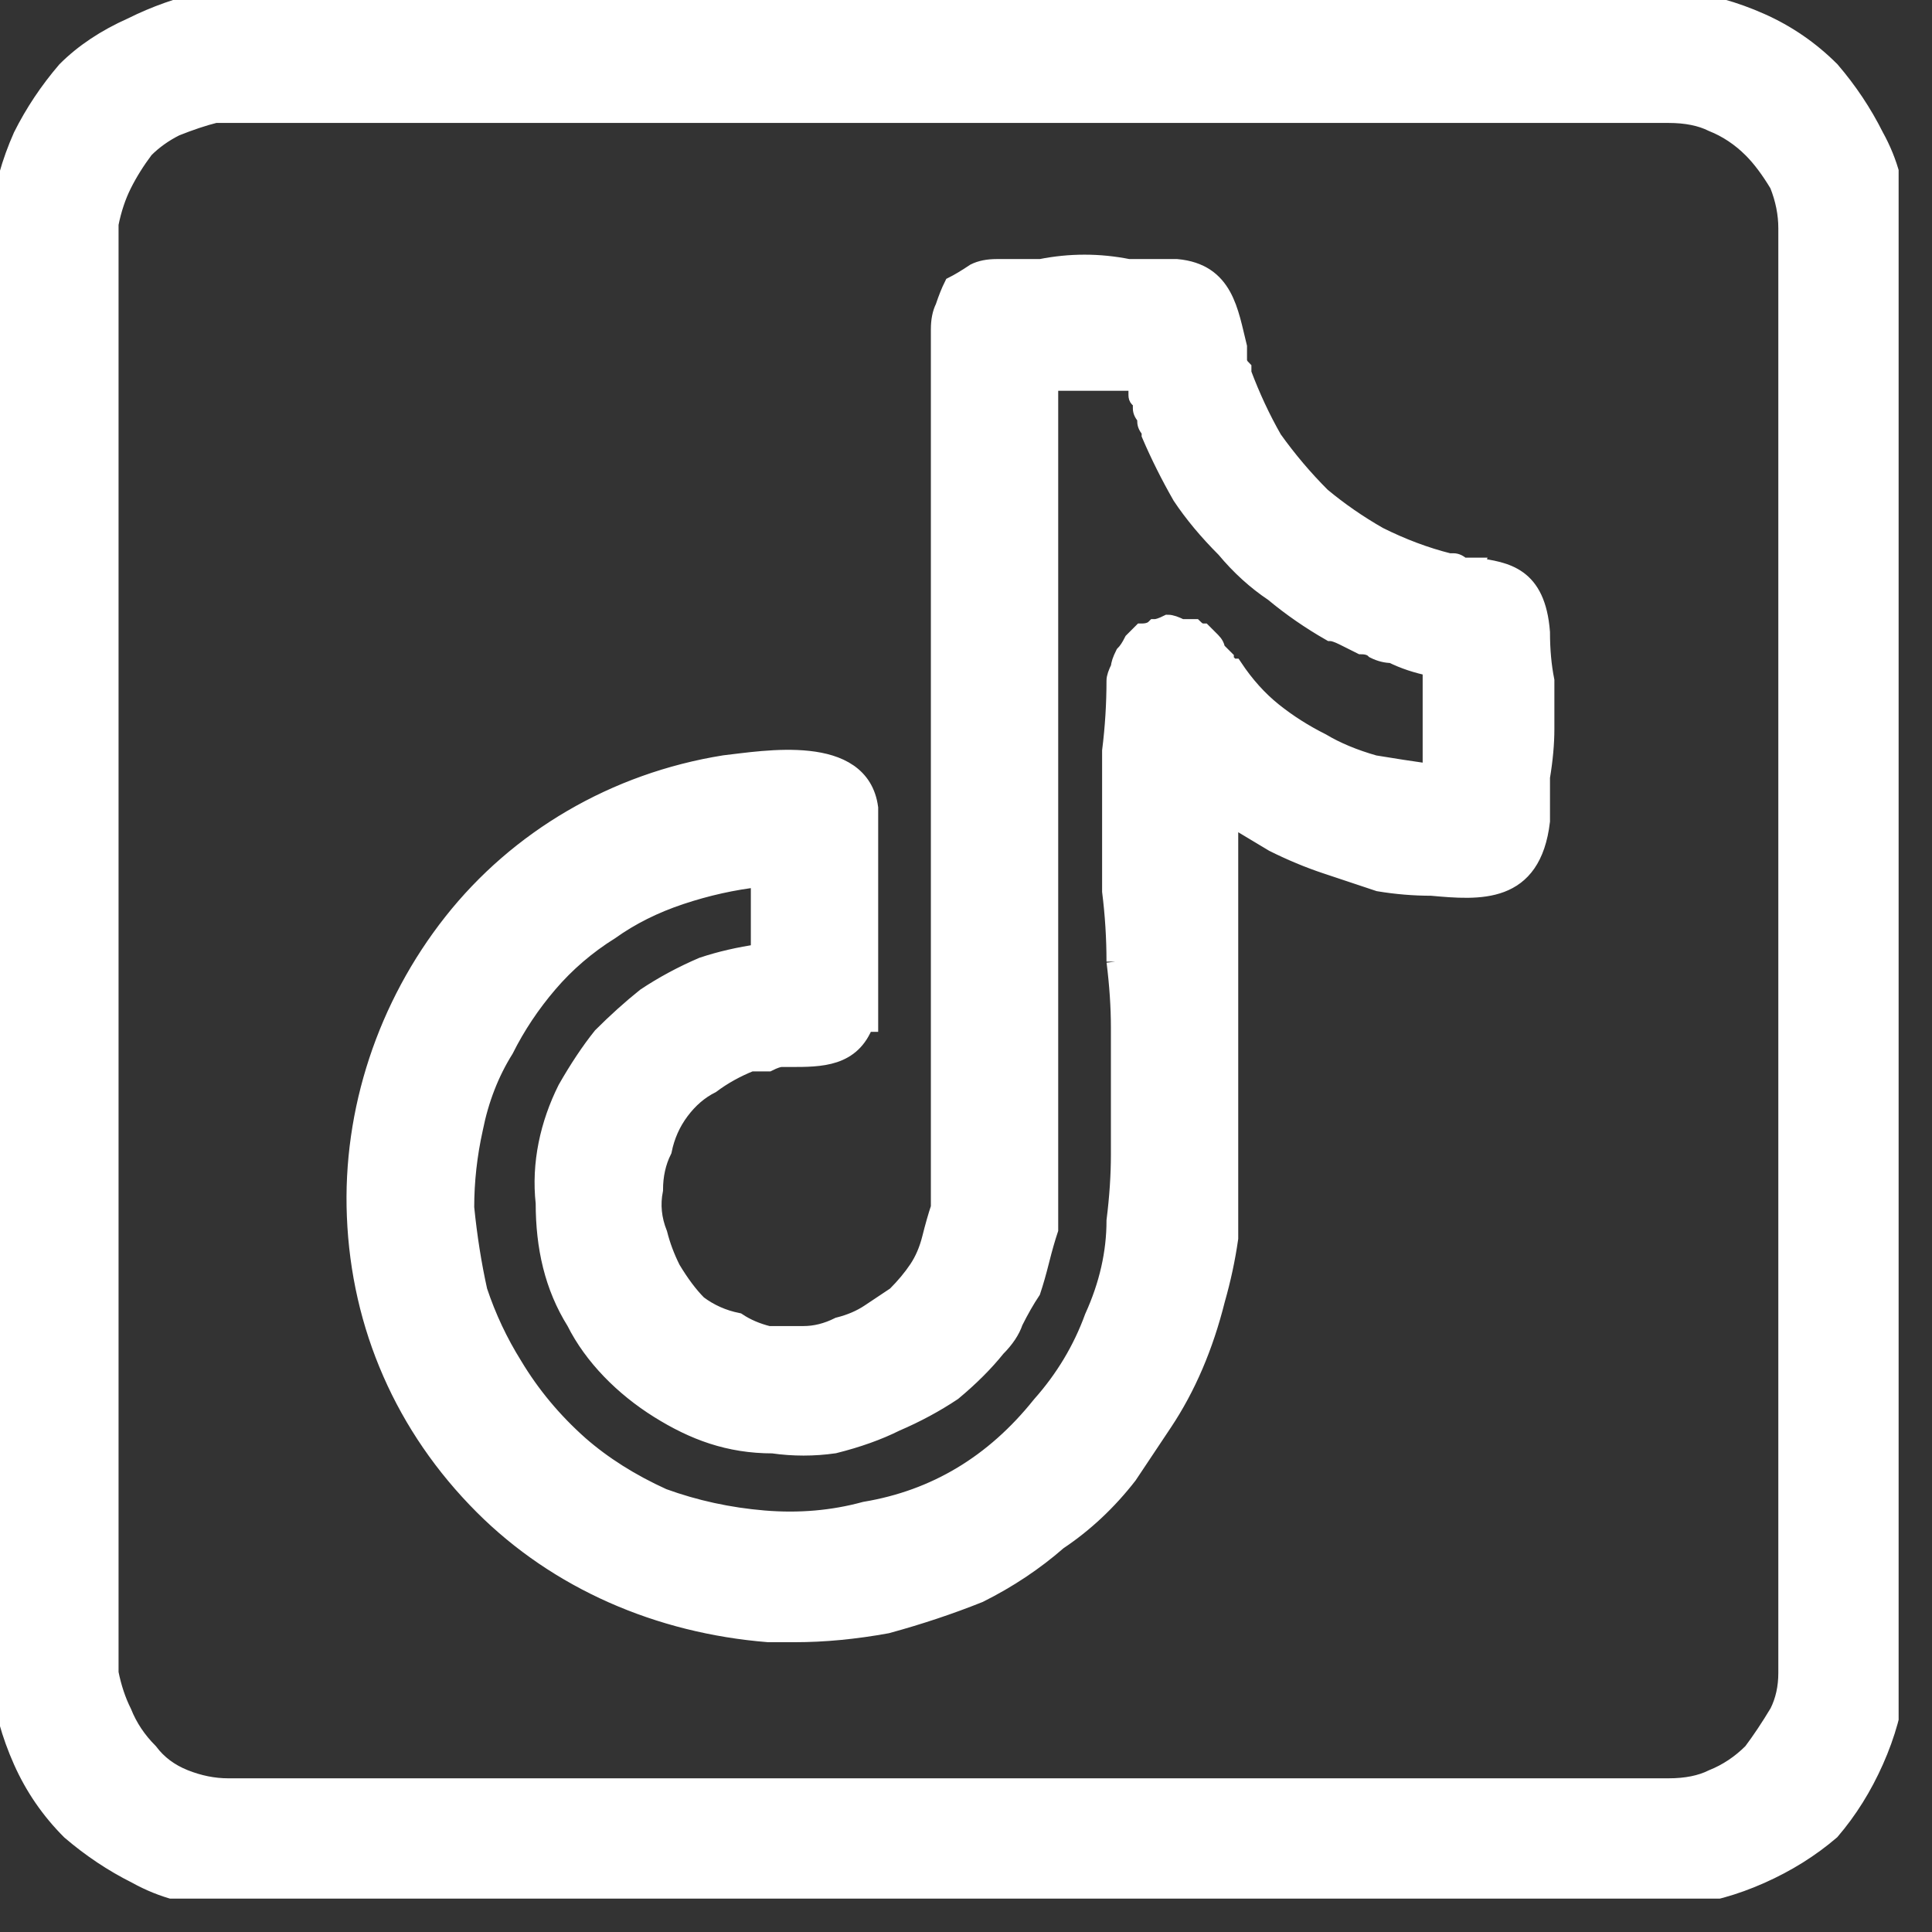 <svg version="1.2" xmlns="http://www.w3.org/2000/svg" viewBox="0 0 44 44" width="44" height="44"><rect x="0" y="0" width="44" height="44" fill="#333333" stroke="none"/><defs><clipPath clipPathUnits="userSpaceOnUse" id="cp1"><path d="m0 0h43.24v43.24h-43.24z"/></clipPath></defs><style>.a{fill:#fff;stroke:#fff;stroke-width:.4}</style><g clip-path="url(#cp1)"><path class="a" d="m43.2 5q0-1-0.5-1.9-0.4-0.8-1-1.5-0.7-0.7-1.6-1.1-0.9-0.4-1.8-0.5h-33.6q-0.9 0.2-1.7 0.6-0.9 0.4-1.5 1-0.6 0.7-1 1.5-0.4 0.9-0.5 1.8v33.4q0.1 0.9 0.5 1.8 0.4 0.9 1.1 1.6 0.7 0.6 1.5 1 0.9 0.5 1.9 0.5h33.3q0.9-0.1 1.8-0.5 0.9-0.4 1.6-1 0.6-0.7 1-1.6 0.4-0.9 0.5-1.8zm-38 35.7q-0.5 0-1-0.2-0.5-0.2-0.8-0.6-0.4-0.4-0.6-0.9-0.2-0.4-0.3-0.9v-33q0.1-0.5 0.3-0.9 0.2-0.4 0.5-0.8 0.3-0.3 0.7-0.5 0.5-0.2 0.9-0.3h33.1q0.6 0 1 0.2 0.5 0.2 0.9 0.6 0.3 0.3 0.6 0.8 0.2 0.5 0.2 1v32.9q0 0.5-0.2 0.9-0.3 0.5-0.6 0.9-0.4 0.4-0.9 0.6-0.4 0.2-1 0.2z"/><path class="a" d="m33.6 12.9q-0.1 0-0.1 0-0.1 0-0.2 0-0.1-0.1-0.2-0.1-0.1 0-0.1 0-0.8-0.2-1.6-0.6-0.7-0.4-1.3-0.9-0.6-0.6-1.1-1.3-0.4-0.7-0.7-1.5 0 0 0-0.1-0.1-0.1-0.1-0.2 0-0.1 0-0.2 0 0 0-0.1c-0.2-0.8-0.3-1.7-1.4-1.8q-0.5 0-1.1 0-0.5-0.1-1-0.1-0.5 0-1 0.1-0.5 0-1 0-0.3 0-0.5 0.1-0.3 0.2-0.5 0.3-0.1 0.2-0.2 0.5-0.1 0.2-0.1 0.5v20q-0.1 0.3-0.2 0.7-0.1 0.4-0.3 0.7-0.2 0.3-0.5 0.6-0.3 0.2-0.6 0.4-0.3 0.2-0.7 0.3-0.4 0.2-0.8 0.2-0.4 0-0.8 0-0.4-0.1-0.7-0.3-0.5-0.1-0.9-0.4-0.3-0.3-0.6-0.8-0.2-0.4-0.3-0.8-0.2-0.5-0.1-1 0-0.5 0.2-0.9 0.1-0.5 0.4-0.9 0.3-0.4 0.7-0.6 0.4-0.3 0.9-0.5 0.1 0 0.2 0 0.1 0 0.2 0 0.2-0.1 0.3-0.1 0.1 0 0.2 0c0.7 0 1.4 0 1.7-0.8h0.1v-4.9c-0.2-1.5-2.4-1.1-3.3-1-2.5 0.4-4.7 1.7-6.2 3.6-1.5 1.9-2.3 4.3-2.2 6.7 0.1 2.5 1.1 4.8 2.9 6.6 1.7 1.7 4 2.7 6.5 2.9q0.3 0 0.6 0 1 0 2.1-0.2 1.1-0.3 2.1-0.7 1-0.5 1.8-1.2 0.9-0.6 1.6-1.5 0.4-0.6 0.8-1.2 0.4-0.6 0.7-1.3 0.3-0.7 0.5-1.5 0.2-0.7 0.3-1.4v-9.6q0.5 0.3 1 0.6 0.6 0.3 1.2 0.5 0.6 0.2 1.2 0.4 0.6 0.1 1.2 0.1c1.1 0.1 2.3 0.2 2.5-1.5q0-0.5 0-1 0.1-0.6 0.1-1.1 0-0.6 0-1.1-0.1-0.5-0.1-1.1c-0.1-1.3-0.8-1.4-1.5-1.5zm-8.2 9q0.1 0.8 0.1 1.5 0 0.7 0 1.4 0 0.8 0 1.5 0 0.7-0.1 1.5 0 1.1-0.5 2.2-0.4 1.1-1.2 2-0.8 1-1.8 1.6-1 0.6-2.2 0.8-1.1 0.3-2.3 0.2-1.2-0.1-2.3-0.5-1.1-0.5-1.9-1.2-0.9-0.8-1.5-1.8-0.5-0.8-0.8-1.7-0.2-0.9-0.3-1.9 0-0.9 0.2-1.8 0.2-1 0.7-1.8 0.4-0.8 1-1.5 0.6-0.7 1.4-1.2 0.7-0.5 1.6-0.8 0.9-0.3 1.8-0.4v1.7q-0.7 0.1-1.3 0.3-0.7 0.3-1.3 0.7-0.5 0.4-1 0.9-0.4 0.5-0.8 1.2c-0.4 0.8-0.6 1.7-0.5 2.6 0 1 0.2 1.9 0.7 2.7 0.4 0.8 1.1 1.5 1.9 2 0.8 0.5 1.6 0.8 2.6 0.8q0.7 0.1 1.4 0 0.8-0.2 1.4-0.5 0.7-0.3 1.3-0.7 0.6-0.5 1-1 0.3-0.3 0.4-0.6 0.2-0.4 0.4-0.7 0.1-0.3 0.2-0.7 0.1-0.4 0.2-0.7v-19.3h1.9q0 0 0.1 0.1 0 0.1 0 0.2 0 0.1 0.1 0.1 0 0.1 0 0.2 0 0.1 0.1 0.2 0 0 0 0.1 0 0.1 0.1 0.2 0 0 0 0.1 0.3 0.7 0.7 1.4 0.4 0.6 1 1.2 0.5 0.6 1.1 1 0.6 0.5 1.3 0.9 0.1 0 0.3 0.1 0.2 0.1 0.4 0.2 0.2 0 0.3 0.1 0.2 0.1 0.4 0.1 0.4 0.2 0.9 0.3v2.4q-0.7-0.1-1.3-0.2-0.7-0.2-1.2-0.5-0.6-0.3-1.1-0.7-0.5-0.4-0.9-1-0.1 0-0.1 0 0-0.1-0.1-0.1 0 0 0-0.1 0 0 0 0-0.1-0.1-0.2-0.2 0-0.1-0.1-0.2-0.1-0.1-0.2-0.2-0.1 0-0.2-0.1-0.2 0-0.3 0-0.2-0.1-0.3-0.1-0.2 0.1-0.3 0.1-0.1 0.1-0.3 0.1-0.1 0.1-0.2 0.2-0.1 0.2-0.2 0.3-0.1 0.2-0.1 0.3-0.1 0.2-0.1 0.3 0 0.8-0.1 1.6 0 0.8 0 1.6 0 0.8 0 1.6 0.1 0.8 0.1 1.6"/></g></svg>